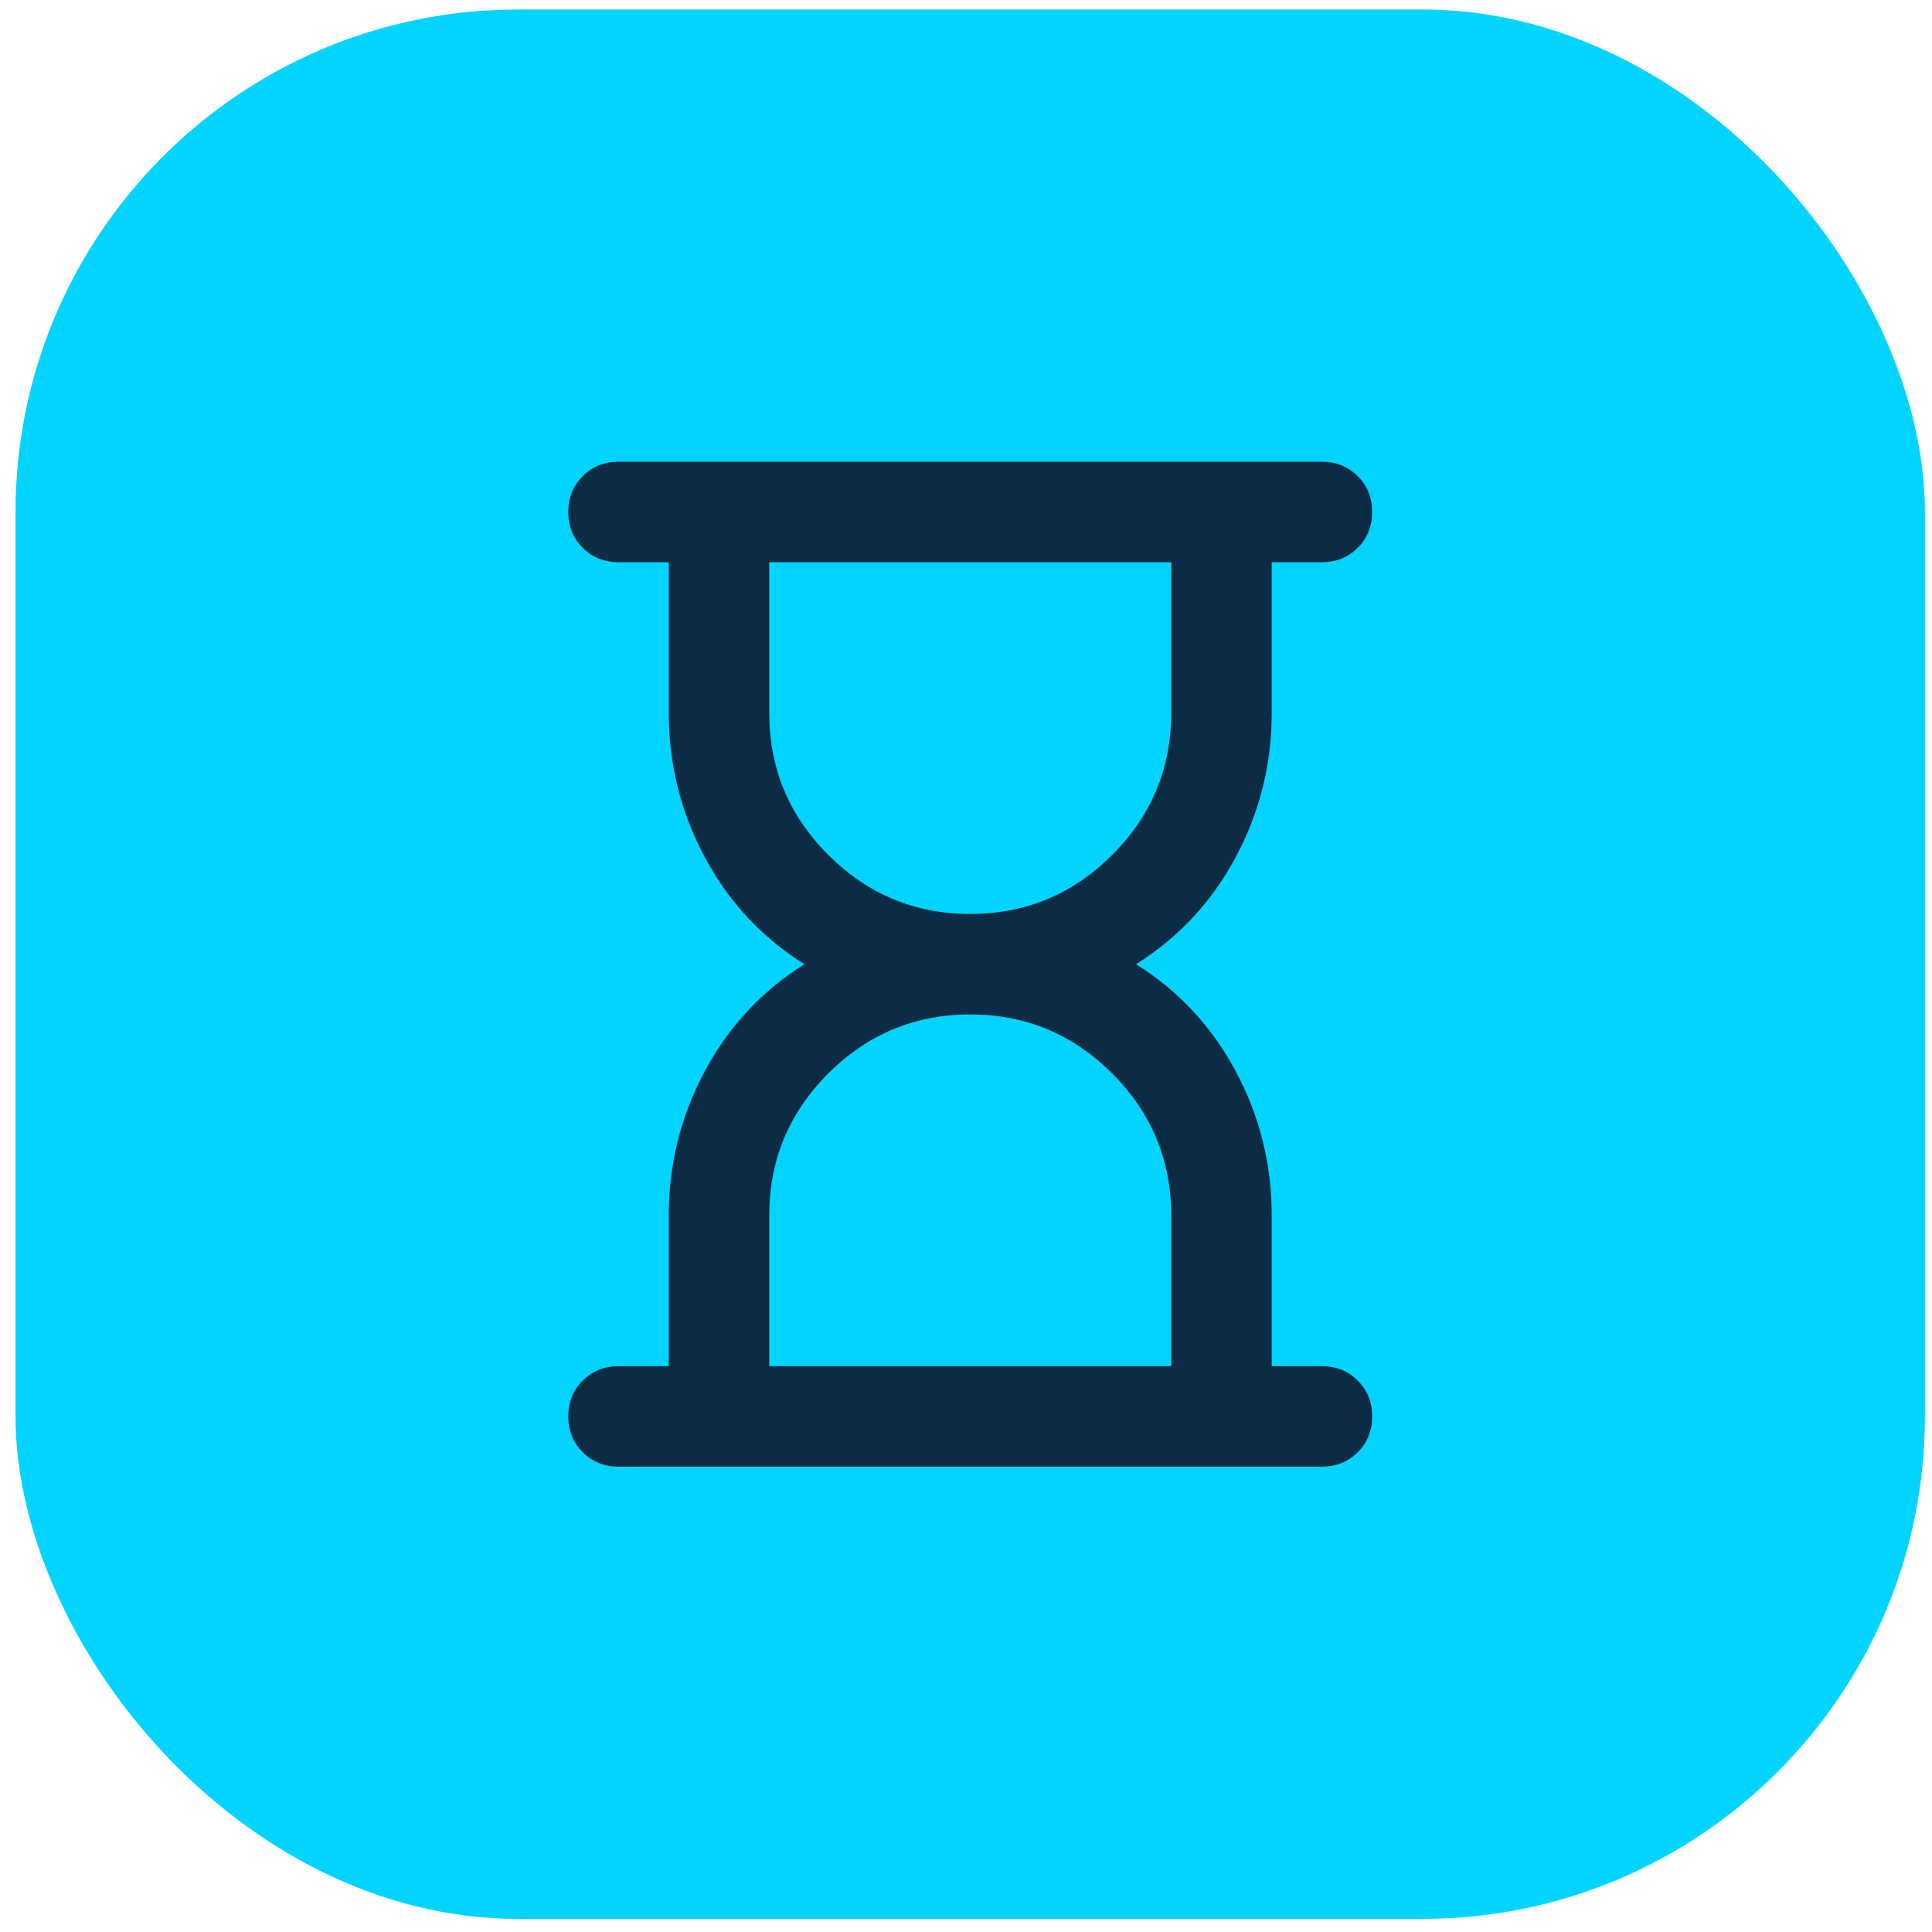 <svg width="70" height="70" viewBox="0 0 70 70" fill="none" xmlns="http://www.w3.org/2000/svg">
<rect x="0.563" y="0.345" width="69.18" height="69.18" rx="18.205" fill="#00D4FF"/>
<mask id="mask0_931_1424" style="mask-type:alpha" maskUnits="userSpaceOnUse" x="13" y="13" width="44" height="44">
<rect x="13.307" y="13.089" width="43.692" height="43.692" fill="#D9D9D9"/>
</mask>
<g mask="url(#mask0_931_1424)">
<path d="M27.871 49.499H42.435V44.037C42.435 42.035 41.722 40.32 40.296 38.894C38.87 37.468 37.156 36.755 35.153 36.755C33.15 36.755 31.436 37.468 30.01 38.894C28.584 40.32 27.871 42.035 27.871 44.037V49.499ZM35.153 33.114C37.156 33.114 38.87 32.401 40.296 30.975C41.722 29.549 42.435 27.835 42.435 25.832V20.37H27.871V25.832C27.871 27.835 28.584 29.549 30.01 30.975C31.436 32.401 33.15 33.114 35.153 33.114ZM22.409 53.14C21.894 53.14 21.461 52.965 21.112 52.616C20.763 52.267 20.589 51.835 20.589 51.319C20.589 50.803 20.763 50.371 21.112 50.022C21.461 49.673 21.894 49.499 22.409 49.499H24.23V44.037C24.23 42.186 24.662 40.449 25.527 38.826C26.392 37.203 27.598 35.906 29.145 34.935C27.598 33.964 26.392 32.667 25.527 31.043C24.662 29.42 24.23 27.683 24.23 25.832V20.37H22.409C21.894 20.37 21.461 20.196 21.112 19.847C20.763 19.498 20.589 19.066 20.589 18.55C20.589 18.034 20.763 17.602 21.112 17.253C21.461 16.904 21.894 16.73 22.409 16.73H47.897C48.412 16.73 48.845 16.904 49.194 17.253C49.543 17.602 49.717 18.034 49.717 18.55C49.717 19.066 49.543 19.498 49.194 19.847C48.845 20.196 48.412 20.37 47.897 20.37H46.076V25.832C46.076 27.683 45.644 29.42 44.779 31.043C43.914 32.667 42.708 33.964 41.161 34.935C42.708 35.906 43.914 37.203 44.779 38.826C45.644 40.449 46.076 42.186 46.076 44.037V49.499H47.897C48.412 49.499 48.845 49.673 49.194 50.022C49.543 50.371 49.717 50.803 49.717 51.319C49.717 51.835 49.543 52.267 49.194 52.616C48.845 52.965 48.412 53.14 47.897 53.14H22.409Z" fill="#0C2C45"/>
</g>
</svg>

